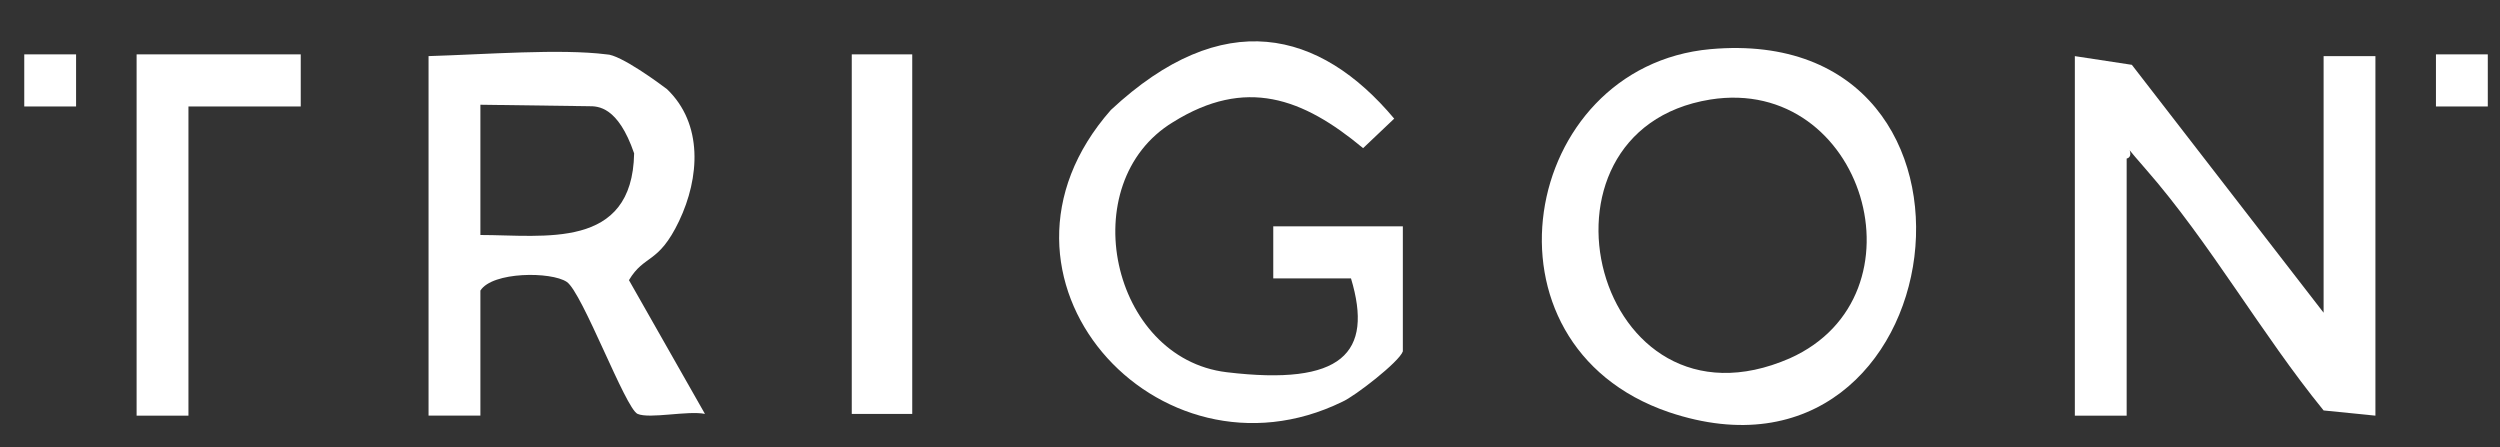 <svg xmlns="http://www.w3.org/2000/svg" width="95" height="17" viewBox="0 0 95 17" fill="none"><rect x="0" y="0" width="95" height="17" fill="#333333" stroke="none"/><path d="M88.297 11.901V2.133H90.266V15.795L88.297 15.597C85.933 12.693 83.964 9.195 81.535 6.423C79.106 3.651 81.535 5.829 80.813 6.027V15.795H78.844V2.133L81.01 2.463L88.362 11.967L88.297 11.901Z" fill="white"></path><path d="M64.992 1.868C76.809 0.812 74.38 19.358 63.417 15.662C55.868 13.088 57.771 2.528 64.992 1.868ZM64.992 3.782C57.64 4.97 60.594 16.85 68.012 13.616C73.329 11.24 70.835 2.858 64.992 3.782Z" fill="white"></path><path d="M23.047 2.066C23.567 2.066 25.082 3.188 25.344 3.386C26.723 4.706 26.591 6.752 25.804 8.402C25.016 10.052 24.491 9.656 23.9 10.646L26.788 15.728C26.132 15.596 24.688 15.926 24.228 15.728C23.769 15.53 22.128 11.108 21.537 10.712C20.946 10.316 18.714 10.316 18.255 11.042V15.794H16.285V2.132C18.49 2.066 21.293 1.846 23.047 2.066ZM18.255 8.93C20.683 8.93 24.03 9.51 24.097 5.828C23.482 4.036 22.716 4.036 22.387 4.036L18.255 3.98V8.864V8.93Z" fill="white"></path><path d="M53.308 13.352C53.176 13.748 51.47 15.068 51.01 15.266C43.986 18.698 36.634 10.514 42.214 4.178C46.474 0.204 50.157 1.142 52.98 4.508L51.798 5.63C49.5 3.716 47.334 2.924 44.577 4.64C40.77 6.95 42.214 13.616 46.612 14.144C51.01 14.672 52.192 13.418 51.338 10.58H48.384V8.6H53.308V13.352Z" fill="white"></path><path d="M11.428 2.066V4.046H7.161V15.795H5.191V2.066H11.428Z" fill="white"></path><path d="M34.665 2.066H32.367V15.729H34.665V2.066Z" fill="white"></path><path d="M2.891 2.066H0.922V4.046H2.891V2.066Z" fill="white"></path><path d="M94.536 2.066H92.566V4.046H94.536V2.066Z" fill="white"></path></svg>
